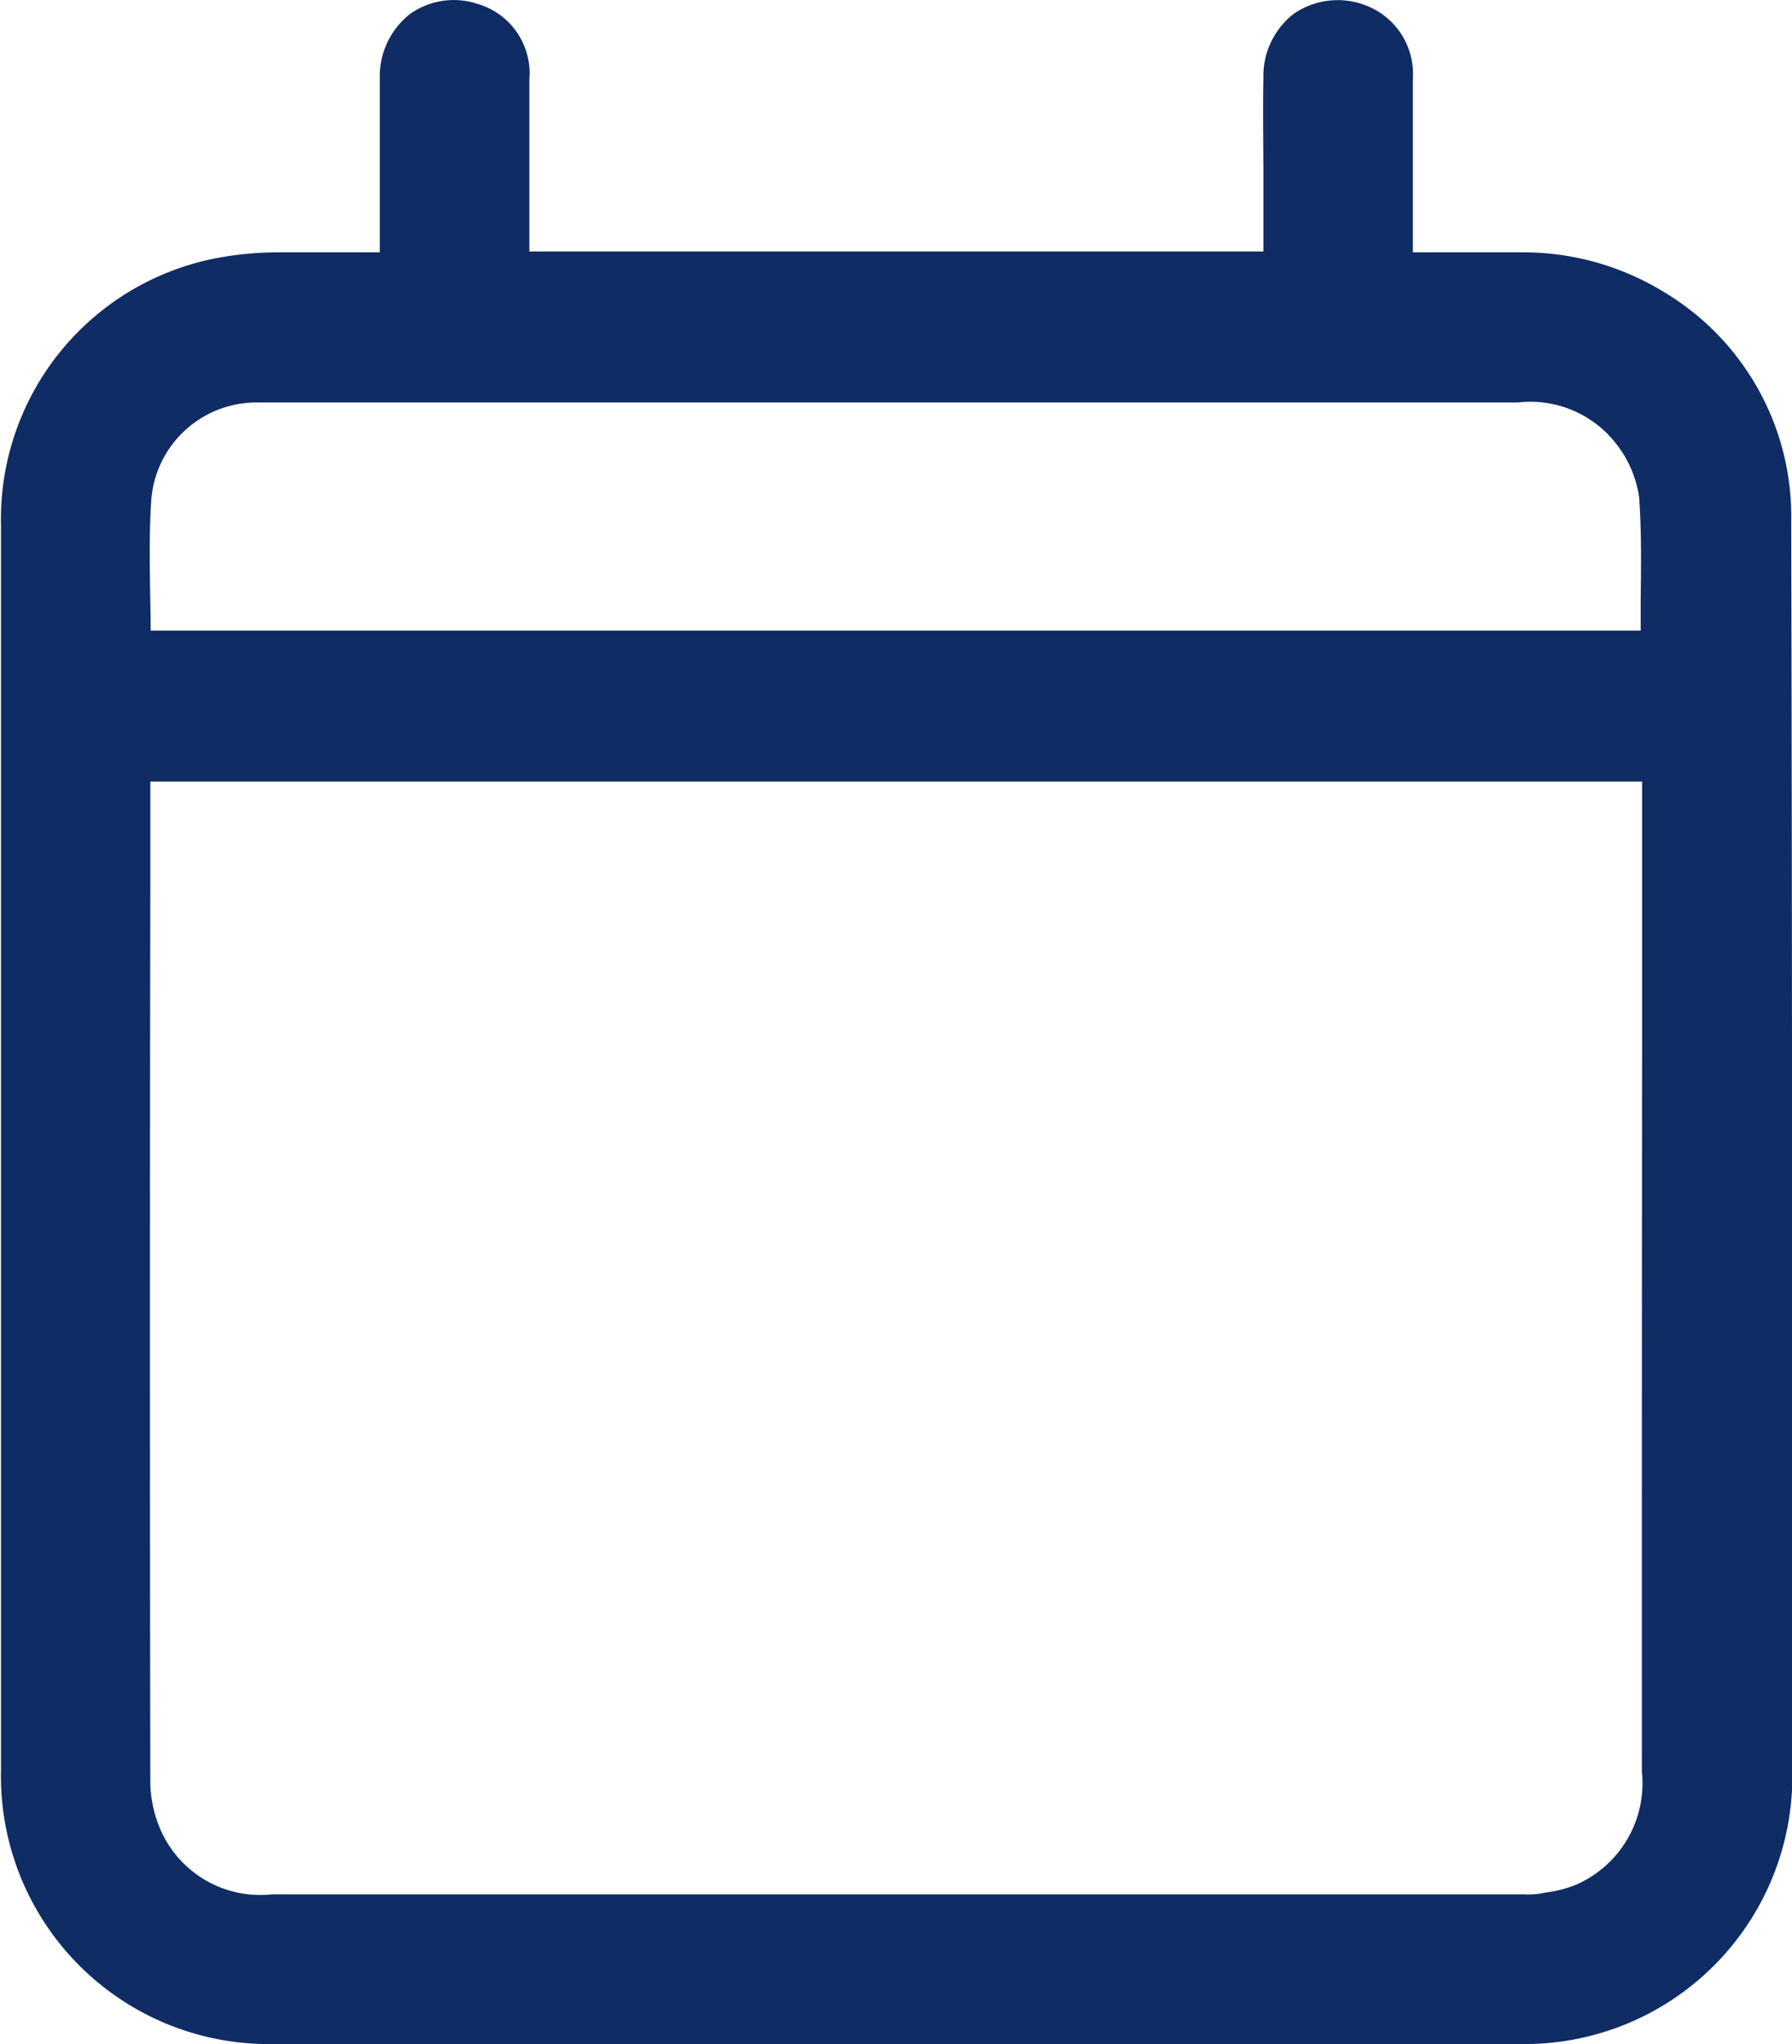 <svg xmlns="http://www.w3.org/2000/svg" width="16.188" height="18.463" viewBox="0 0 16.188 18.463">
  <path id="icon_reserve" d="M1011.481-156.058a2.362,2.362,0,0,0-1.174-2.087,2.43,2.43,0,0,0-1.268-.344c-.25,0-.5,0-.757,0h-.219v-.486c0-.36,0-.72,0-1.08a.663.663,0,0,0-.452-.674.7.7,0,0,0-.62.083.708.708,0,0,0-.278.577c-.006.3,0,.6,0,.892v.68h-6.631c0-.013,0-.026,0-.039v-.551c0-.322,0-.643,0-.965a.653.653,0,0,0-.468-.681.683.683,0,0,0-.611.092.716.716,0,0,0-.272.587c0,.344,0,.688,0,1.032v.533h-.205c-.246,0-.486,0-.724,0a3,3,0,0,0-.488.042,2.4,2.4,0,0,0-2.005,2.423q0,5.622,0,11.243a2.42,2.42,0,0,0,2.472,2.474q2.814,0,5.629,0t5.63,0a2.418,2.418,0,0,0,2.451-2.426C1011.49-148.877,1011.489-152.582,1011.481-156.058Zm-1.349,11.291a1,1,0,0,1-.592,1.02,1.072,1.072,0,0,1-.272.071l-.06.011a.676.676,0,0,1-.137.006H1005.8q-4.02,0-8.042,0h0a.982.982,0,0,1-1-.566,1.1,1.1,0,0,1-.1-.44q-.007-4.032,0-8.066v-.978h13.476v2.281Q1010.131-148.1,1010.132-144.767Zm-13.475-10.614c-.005-.307-.01-.6.011-.89a.954.954,0,0,1,.932-.862c.058,0,.116,0,.174,0h2.81q4.214,0,8.43,0h0a.98.98,0,0,1,.9.392,1.015,1.015,0,0,1,.193.462c.022.307.018.612.014.934,0,.09,0,.181,0,.272H996.661C996.661-155.18,996.659-155.28,996.657-155.381Z" transform="translate(-995.3 160.768)" fill="#0f2c64"/>
</svg>
